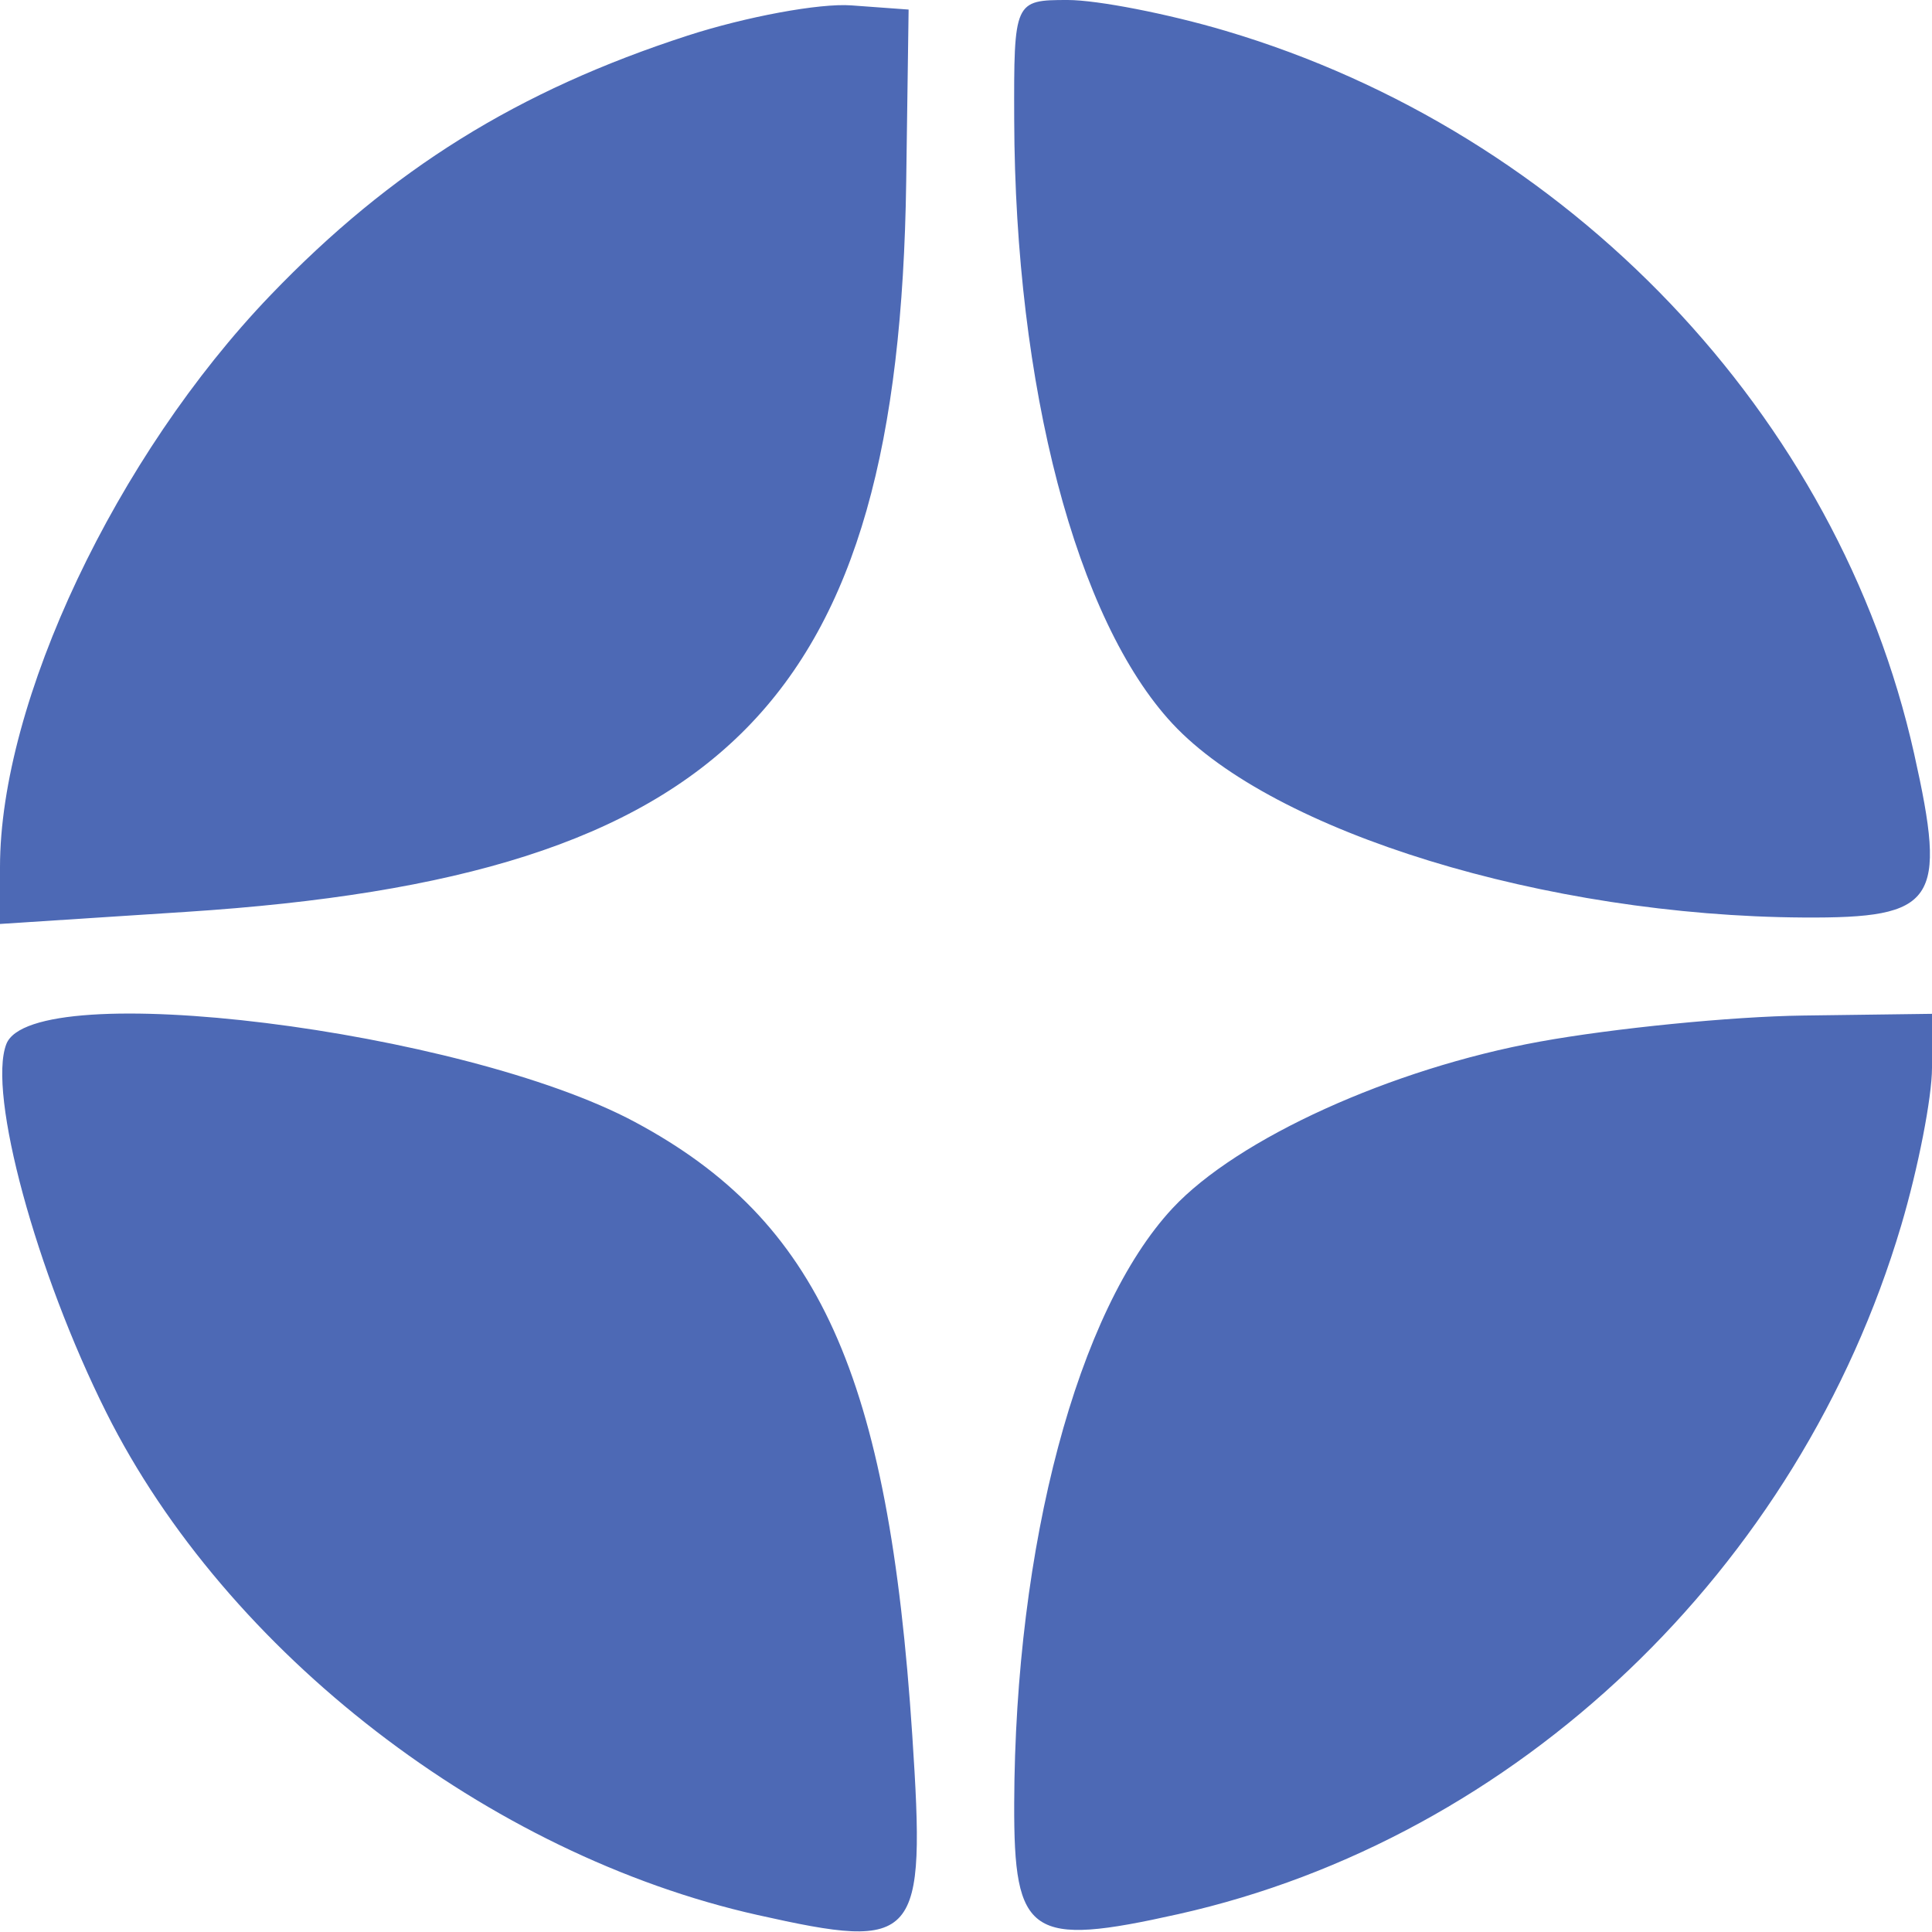 <svg width="101" height="101" viewBox="0 0 101 101" fill="none" xmlns="http://www.w3.org/2000/svg">
<path fill-rule="evenodd" clip-rule="evenodd" d="M35.945 1.862C27.071 4.739 20.455 8.856 14.141 15.432C6.07 23.837 0 36.672 0 45.333V48.302L9.75 47.669C37.972 45.835 46.992 36.684 47.374 9.5L47.5 0.5L44.5 0.281C42.85 0.16 39 0.872 35.945 1.862ZM53.02 6.25C53.064 20.226 56.264 32.435 61.299 37.837C66.592 43.516 80.817 47.884 94.281 47.965C101.222 48.007 101.8 47.151 100.065 39.398C96.104 21.702 82.047 6.946 64.068 1.612C61.081 0.725 57.369 0 55.818 0C53.026 0 53 0.057 53.02 6.25ZM0.329 54.586C-0.654 57.147 1.886 66.504 5.556 73.839C11.838 86.397 25.53 96.961 39.608 100.112C48.014 101.993 48.403 101.541 47.692 90.724C46.453 71.865 42.812 63.811 33.195 58.657C24.179 53.826 1.689 51.04 0.329 54.586ZM80.482 54.456C72.75 55.861 64.7 59.515 61.299 63.163C56.332 68.492 53.066 80.768 53.02 94.281C52.996 101.221 53.854 101.799 61.602 100.065C79.298 96.104 94.054 82.047 99.388 64.068C100.275 61.081 101 57.369 101 55.818V53L94.25 53.09C90.537 53.14 84.342 53.754 80.482 54.456Z" fill="#4D69B5"/>
</svg>
